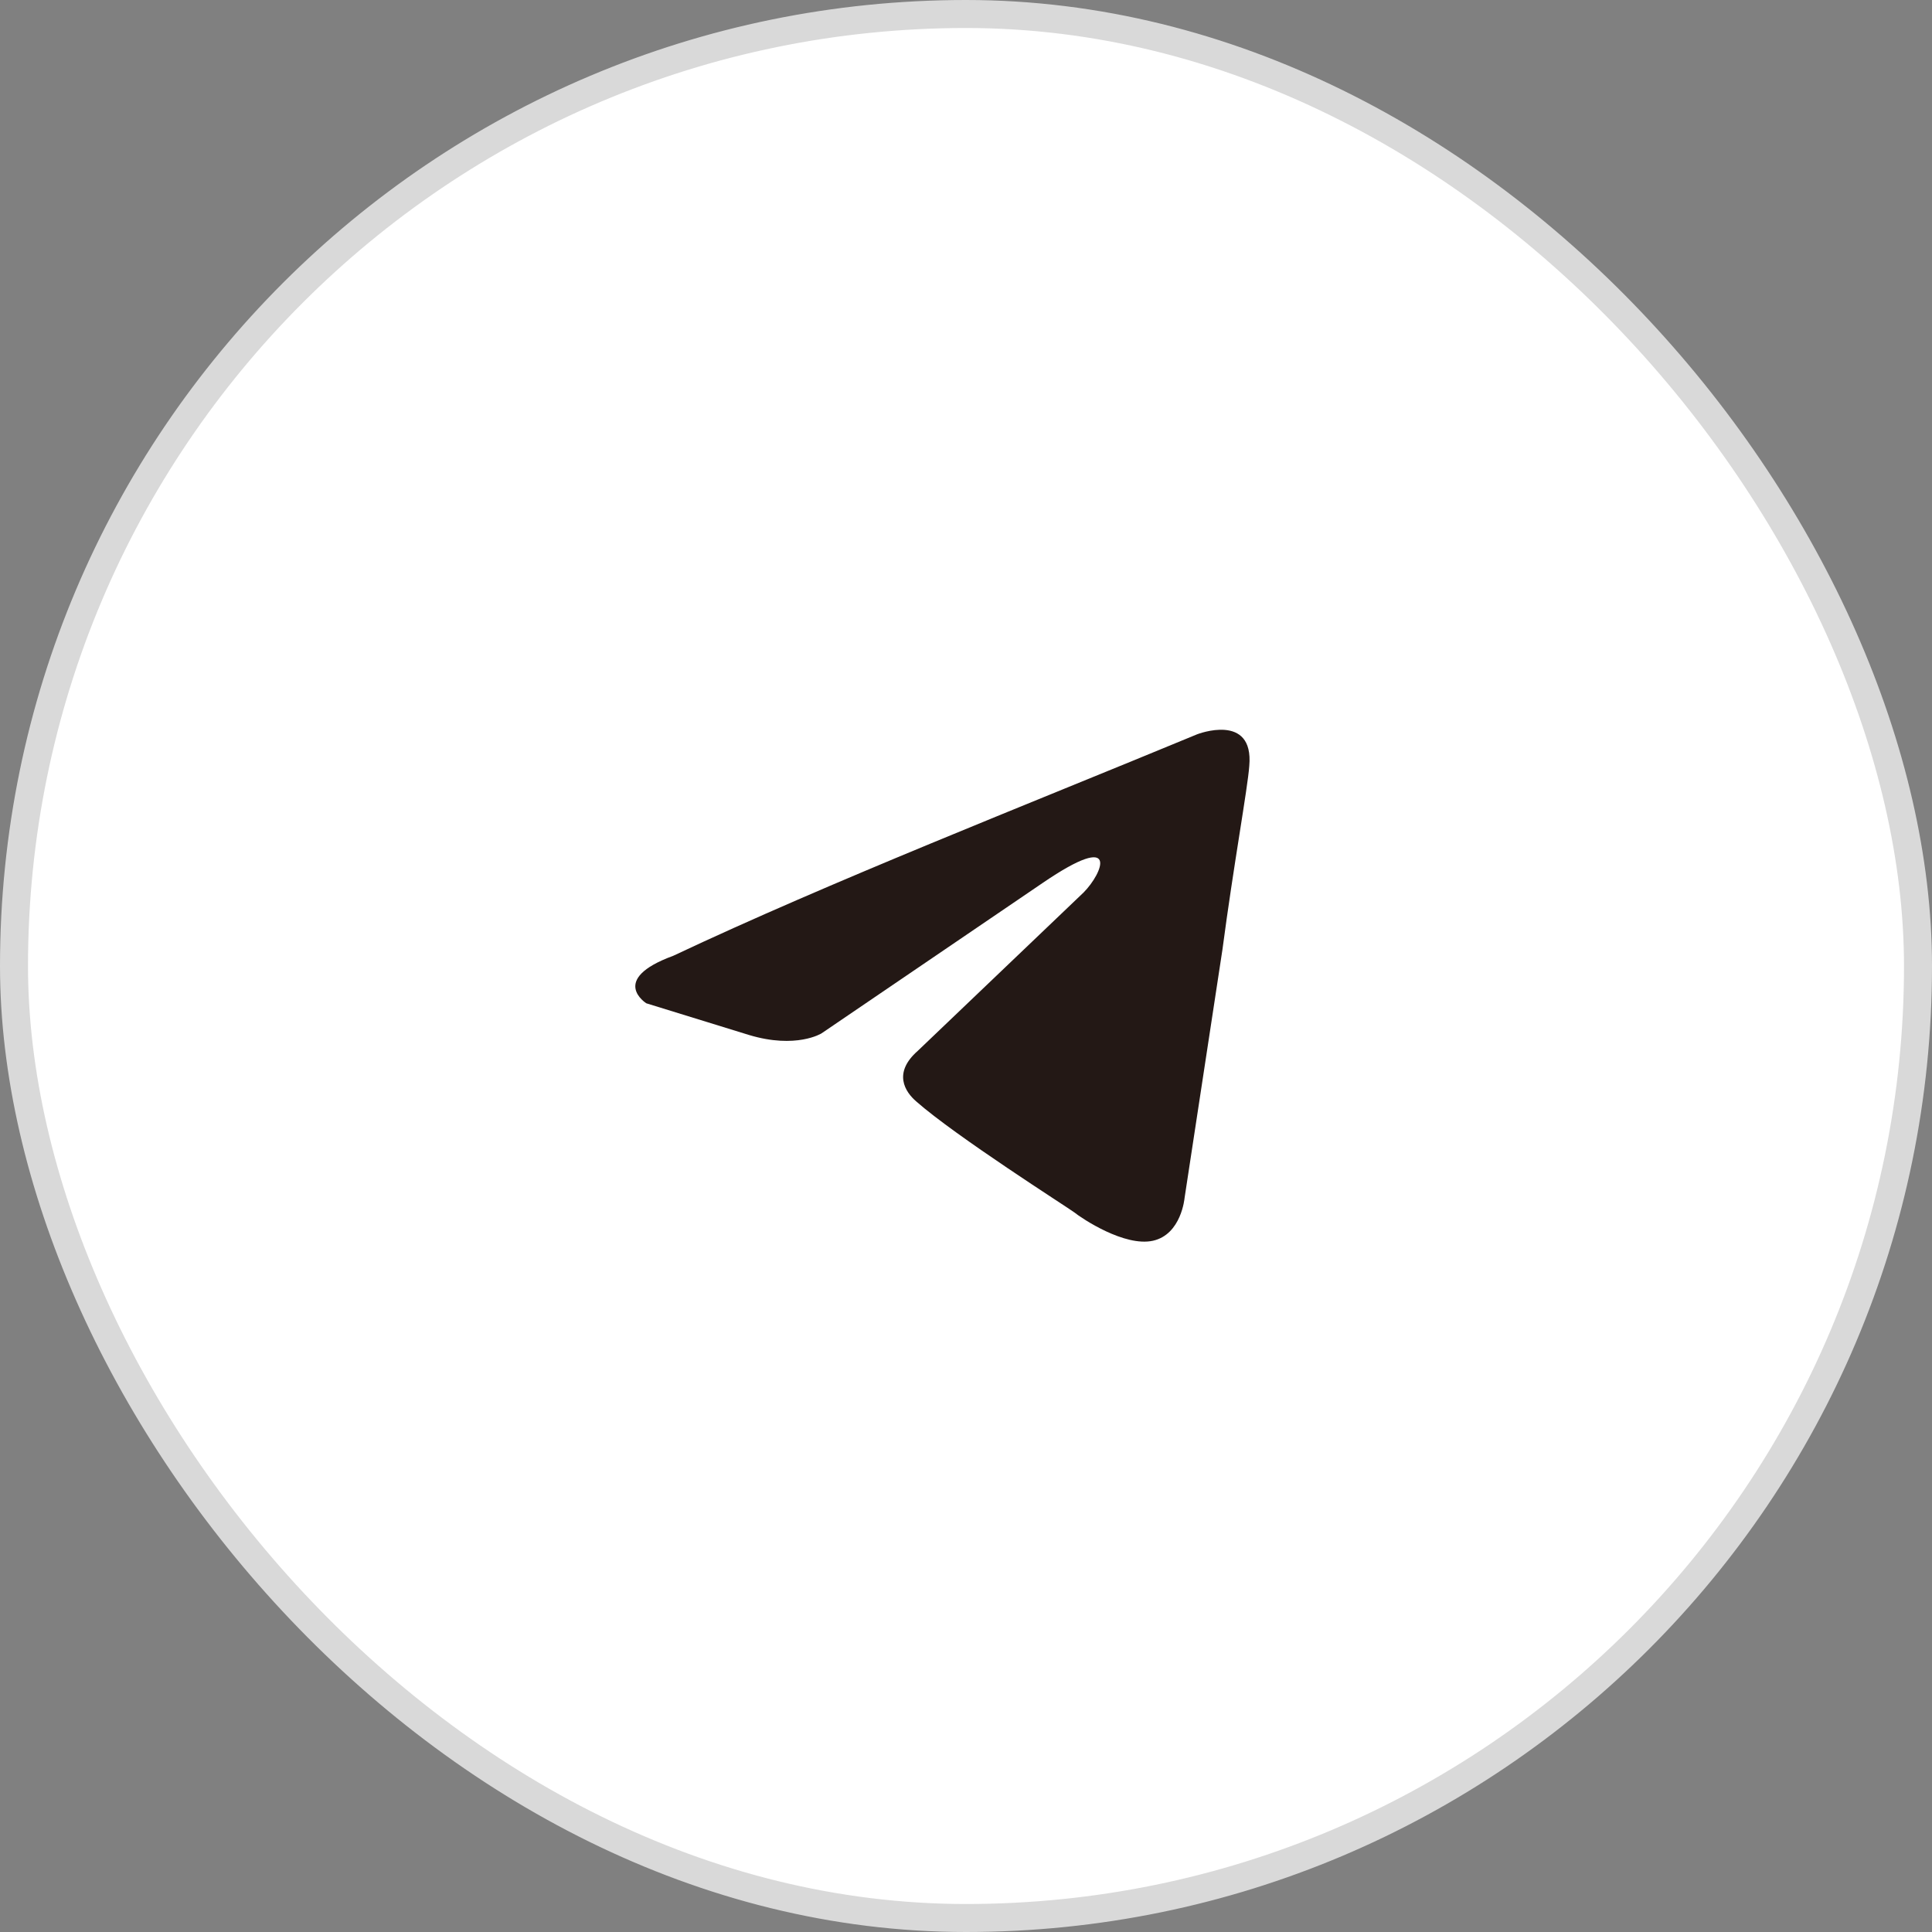 <?xml version="1.0" encoding="UTF-8"?> <svg xmlns="http://www.w3.org/2000/svg" width="69" height="69" viewBox="0 0 69 69" fill="none"><rect x="0" y="0" width="69" height="69" fill="#808080" stroke="none"/><rect x="0.5" y="0.5" width="68" height="68" rx="34" fill="white" stroke="#D9D9D9"></rect><path d="M42.757 26.224C42.757 26.224 44.787 25.433 44.617 27.354C44.561 28.145 44.054 30.915 43.659 33.911L42.306 42.785C42.306 42.785 42.193 44.085 41.178 44.312C40.164 44.537 38.642 43.52 38.36 43.294C38.134 43.124 34.132 40.581 32.723 39.337C32.328 38.998 31.877 38.32 32.779 37.529L38.698 31.876C39.375 31.197 40.051 29.614 37.233 31.537L29.34 36.906C29.34 36.906 28.438 37.472 26.748 36.963L23.083 35.832C23.083 35.832 21.73 34.984 24.041 34.137C29.679 31.48 36.613 28.768 42.757 26.224Z" fill="#231815"></path></svg> 